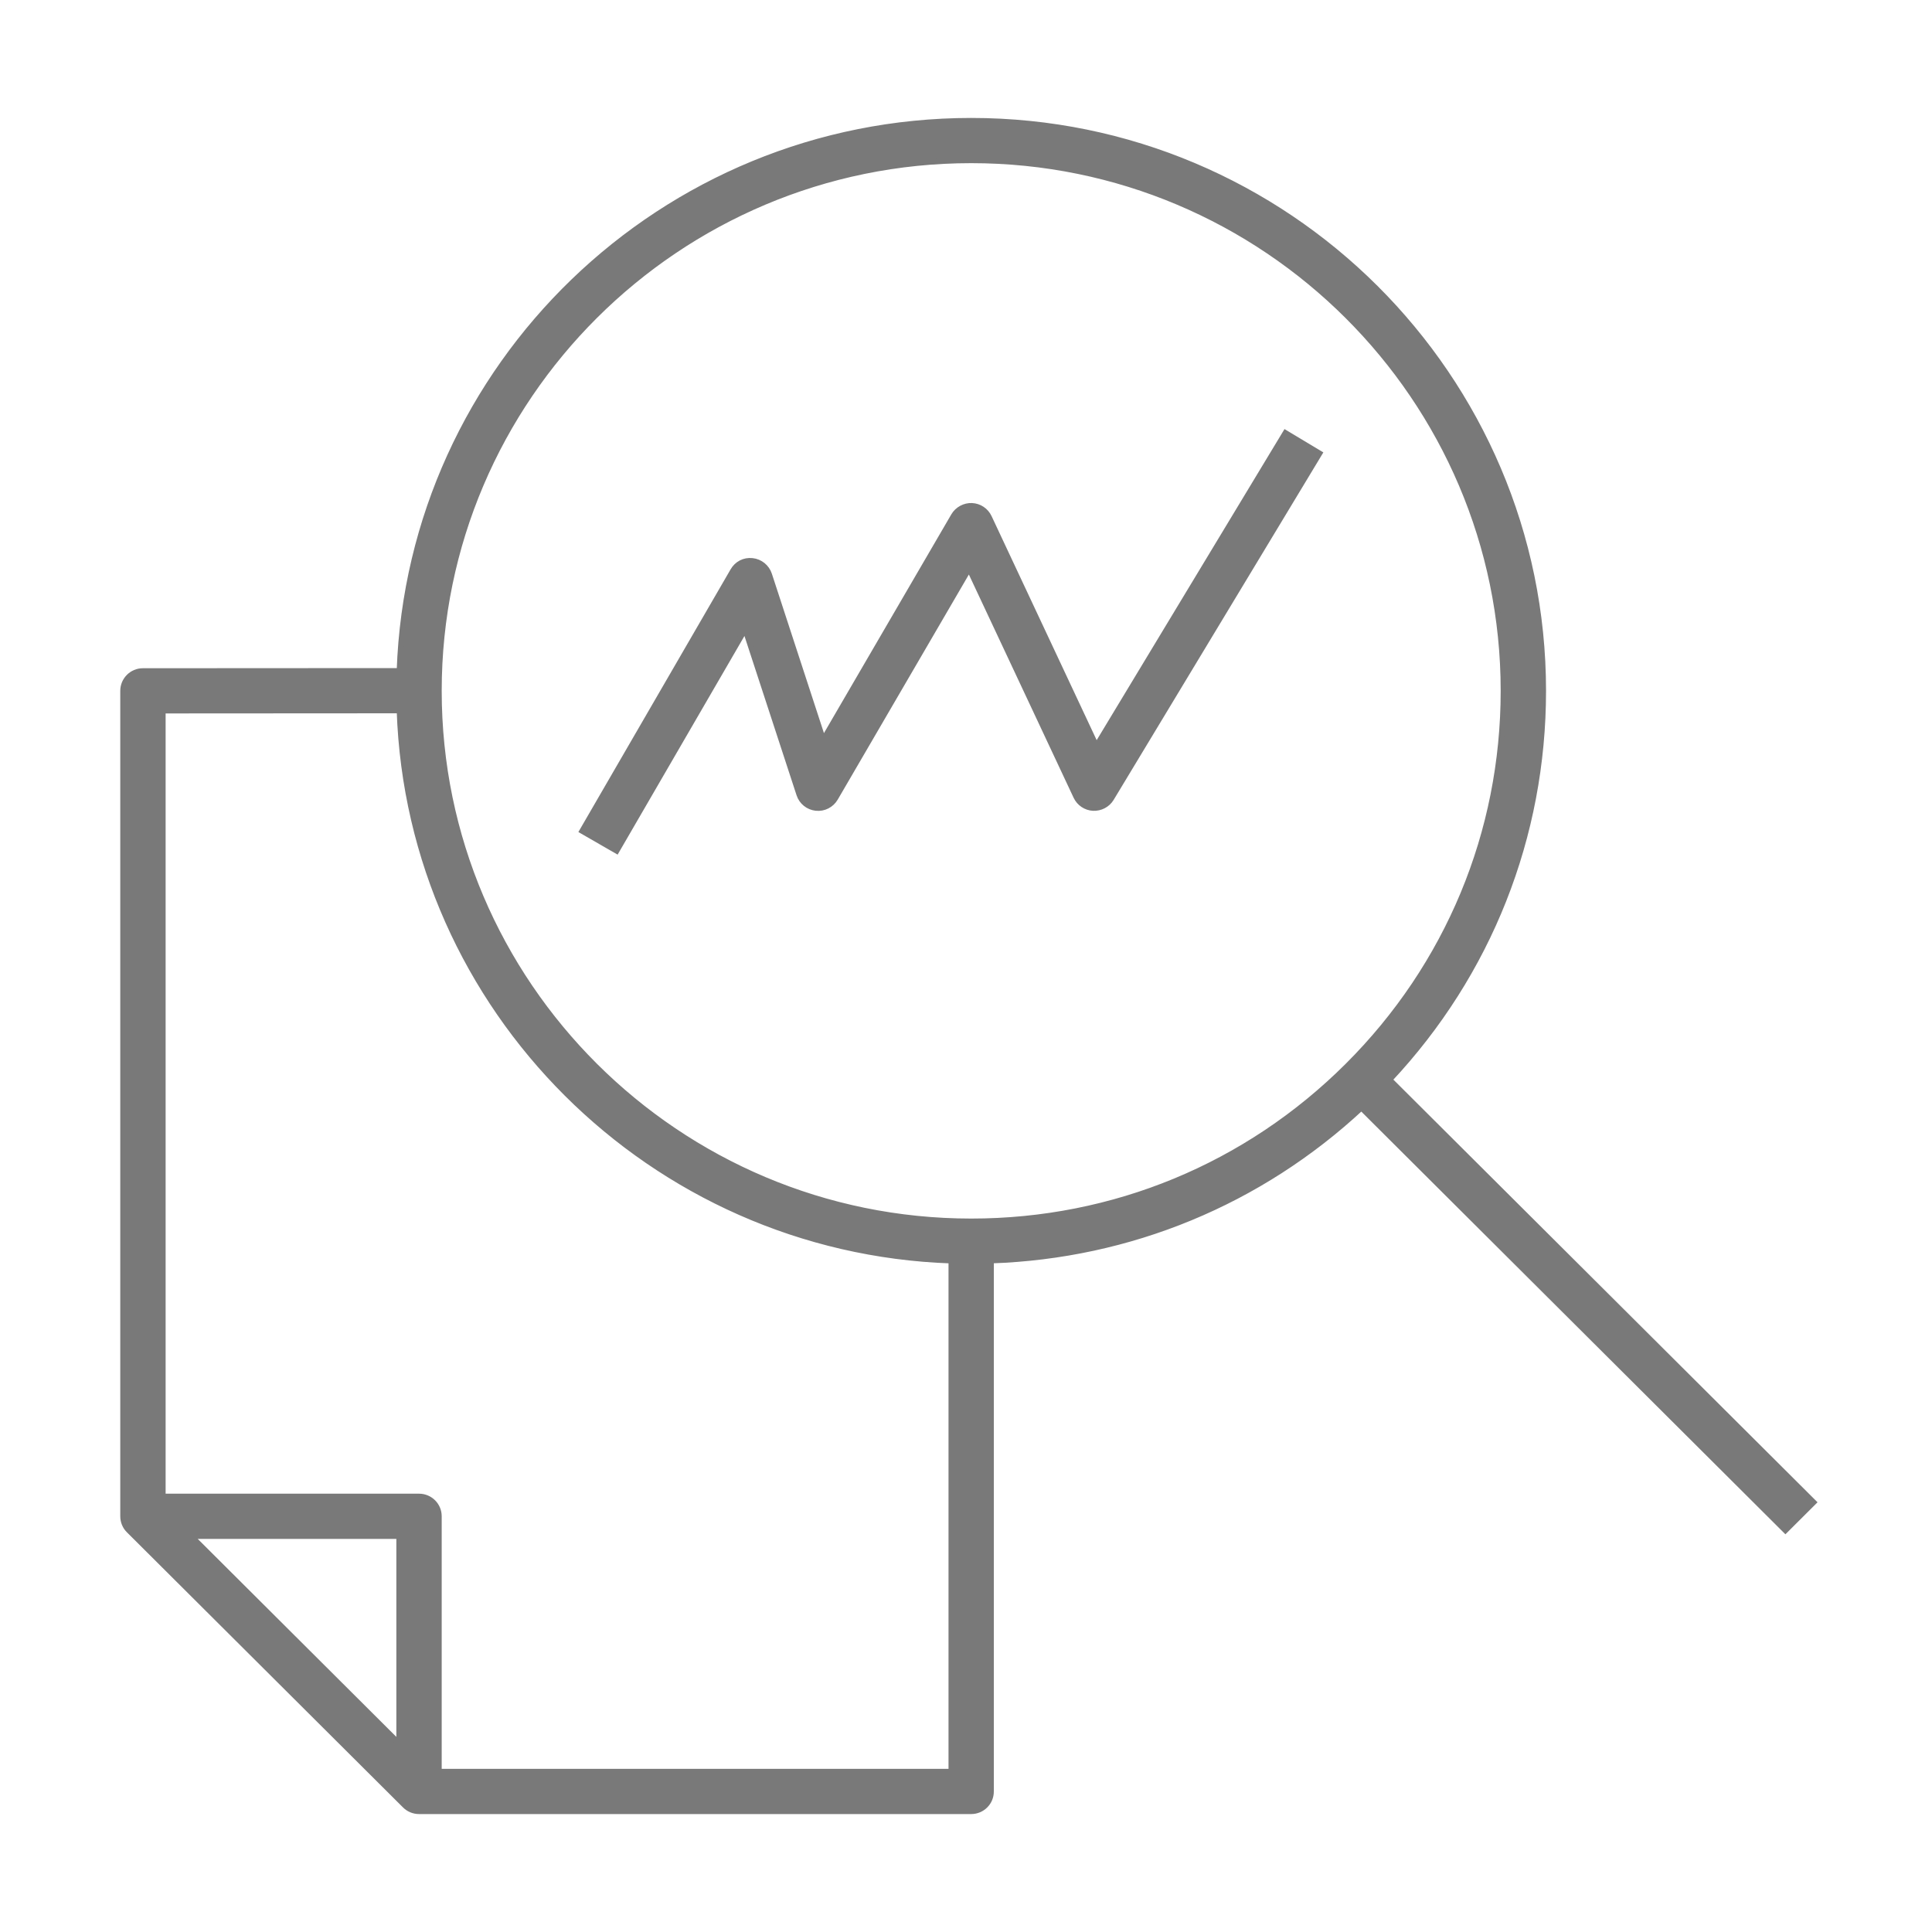 <?xml version="1.0" encoding="UTF-8"?> <svg xmlns="http://www.w3.org/2000/svg" width="40" height="40" viewBox="0 0 40 40" fill="none"><g clip-path="url(#clip0_1971_146)"><path d="M20.108 37.5H8.675C8.566 37.5 8.462 37.457 8.385 37.38L2.669 31.684C2.591 31.607 2.548 31.503 2.548 31.393V14.303C2.548 14.077 2.732 13.893 2.958 13.893L8.271 13.89C8.49 7.572 13.716 2.5 20.108 2.5C26.639 2.5 31.951 7.794 31.951 14.303C31.951 17.318 30.824 20.161 28.768 22.354L37.548 31.103L36.965 31.684L28.186 22.934C26.084 24.89 23.391 26.002 20.518 26.099V37.09C20.519 37.317 20.335 37.5 20.108 37.5ZM9.087 36.68H19.696V26.1C13.491 25.887 8.481 20.895 8.271 14.71L3.371 14.713V30.983H8.675C8.903 30.983 9.087 31.166 9.087 31.393V36.68ZM3.953 31.803L8.264 36.1V31.803H3.953ZM20.108 3.32C14.031 3.32 9.087 8.248 9.087 14.303C9.087 20.359 14.031 25.287 20.108 25.287C23.05 25.287 25.817 24.144 27.899 22.069C29.981 19.994 31.128 17.235 31.128 14.303C31.128 8.248 26.184 3.32 20.108 3.32ZM12.766 17.615L12.054 17.205L15.177 11.816C15.258 11.676 15.407 11.594 15.576 11.613C15.737 11.63 15.874 11.74 15.925 11.895L17.044 15.319L19.747 10.677C19.824 10.545 19.975 10.466 20.122 10.473C20.276 10.48 20.412 10.571 20.477 10.71L22.699 15.447L26.614 8.963L27.319 9.386L23.007 16.531C22.929 16.66 22.784 16.736 22.633 16.729C22.481 16.721 22.346 16.631 22.281 16.493L20.065 11.77L17.294 16.526C17.212 16.666 17.056 16.746 16.894 16.728C16.733 16.711 16.597 16.601 16.547 16.447L15.428 13.026L12.766 17.615Z" fill="#797979" stroke="#797979" stroke-width="0.116"></path></g><defs><clipPath id="clip0_1971_146"><rect width="40" height="40" fill="white"></rect></clipPath></defs></svg> 